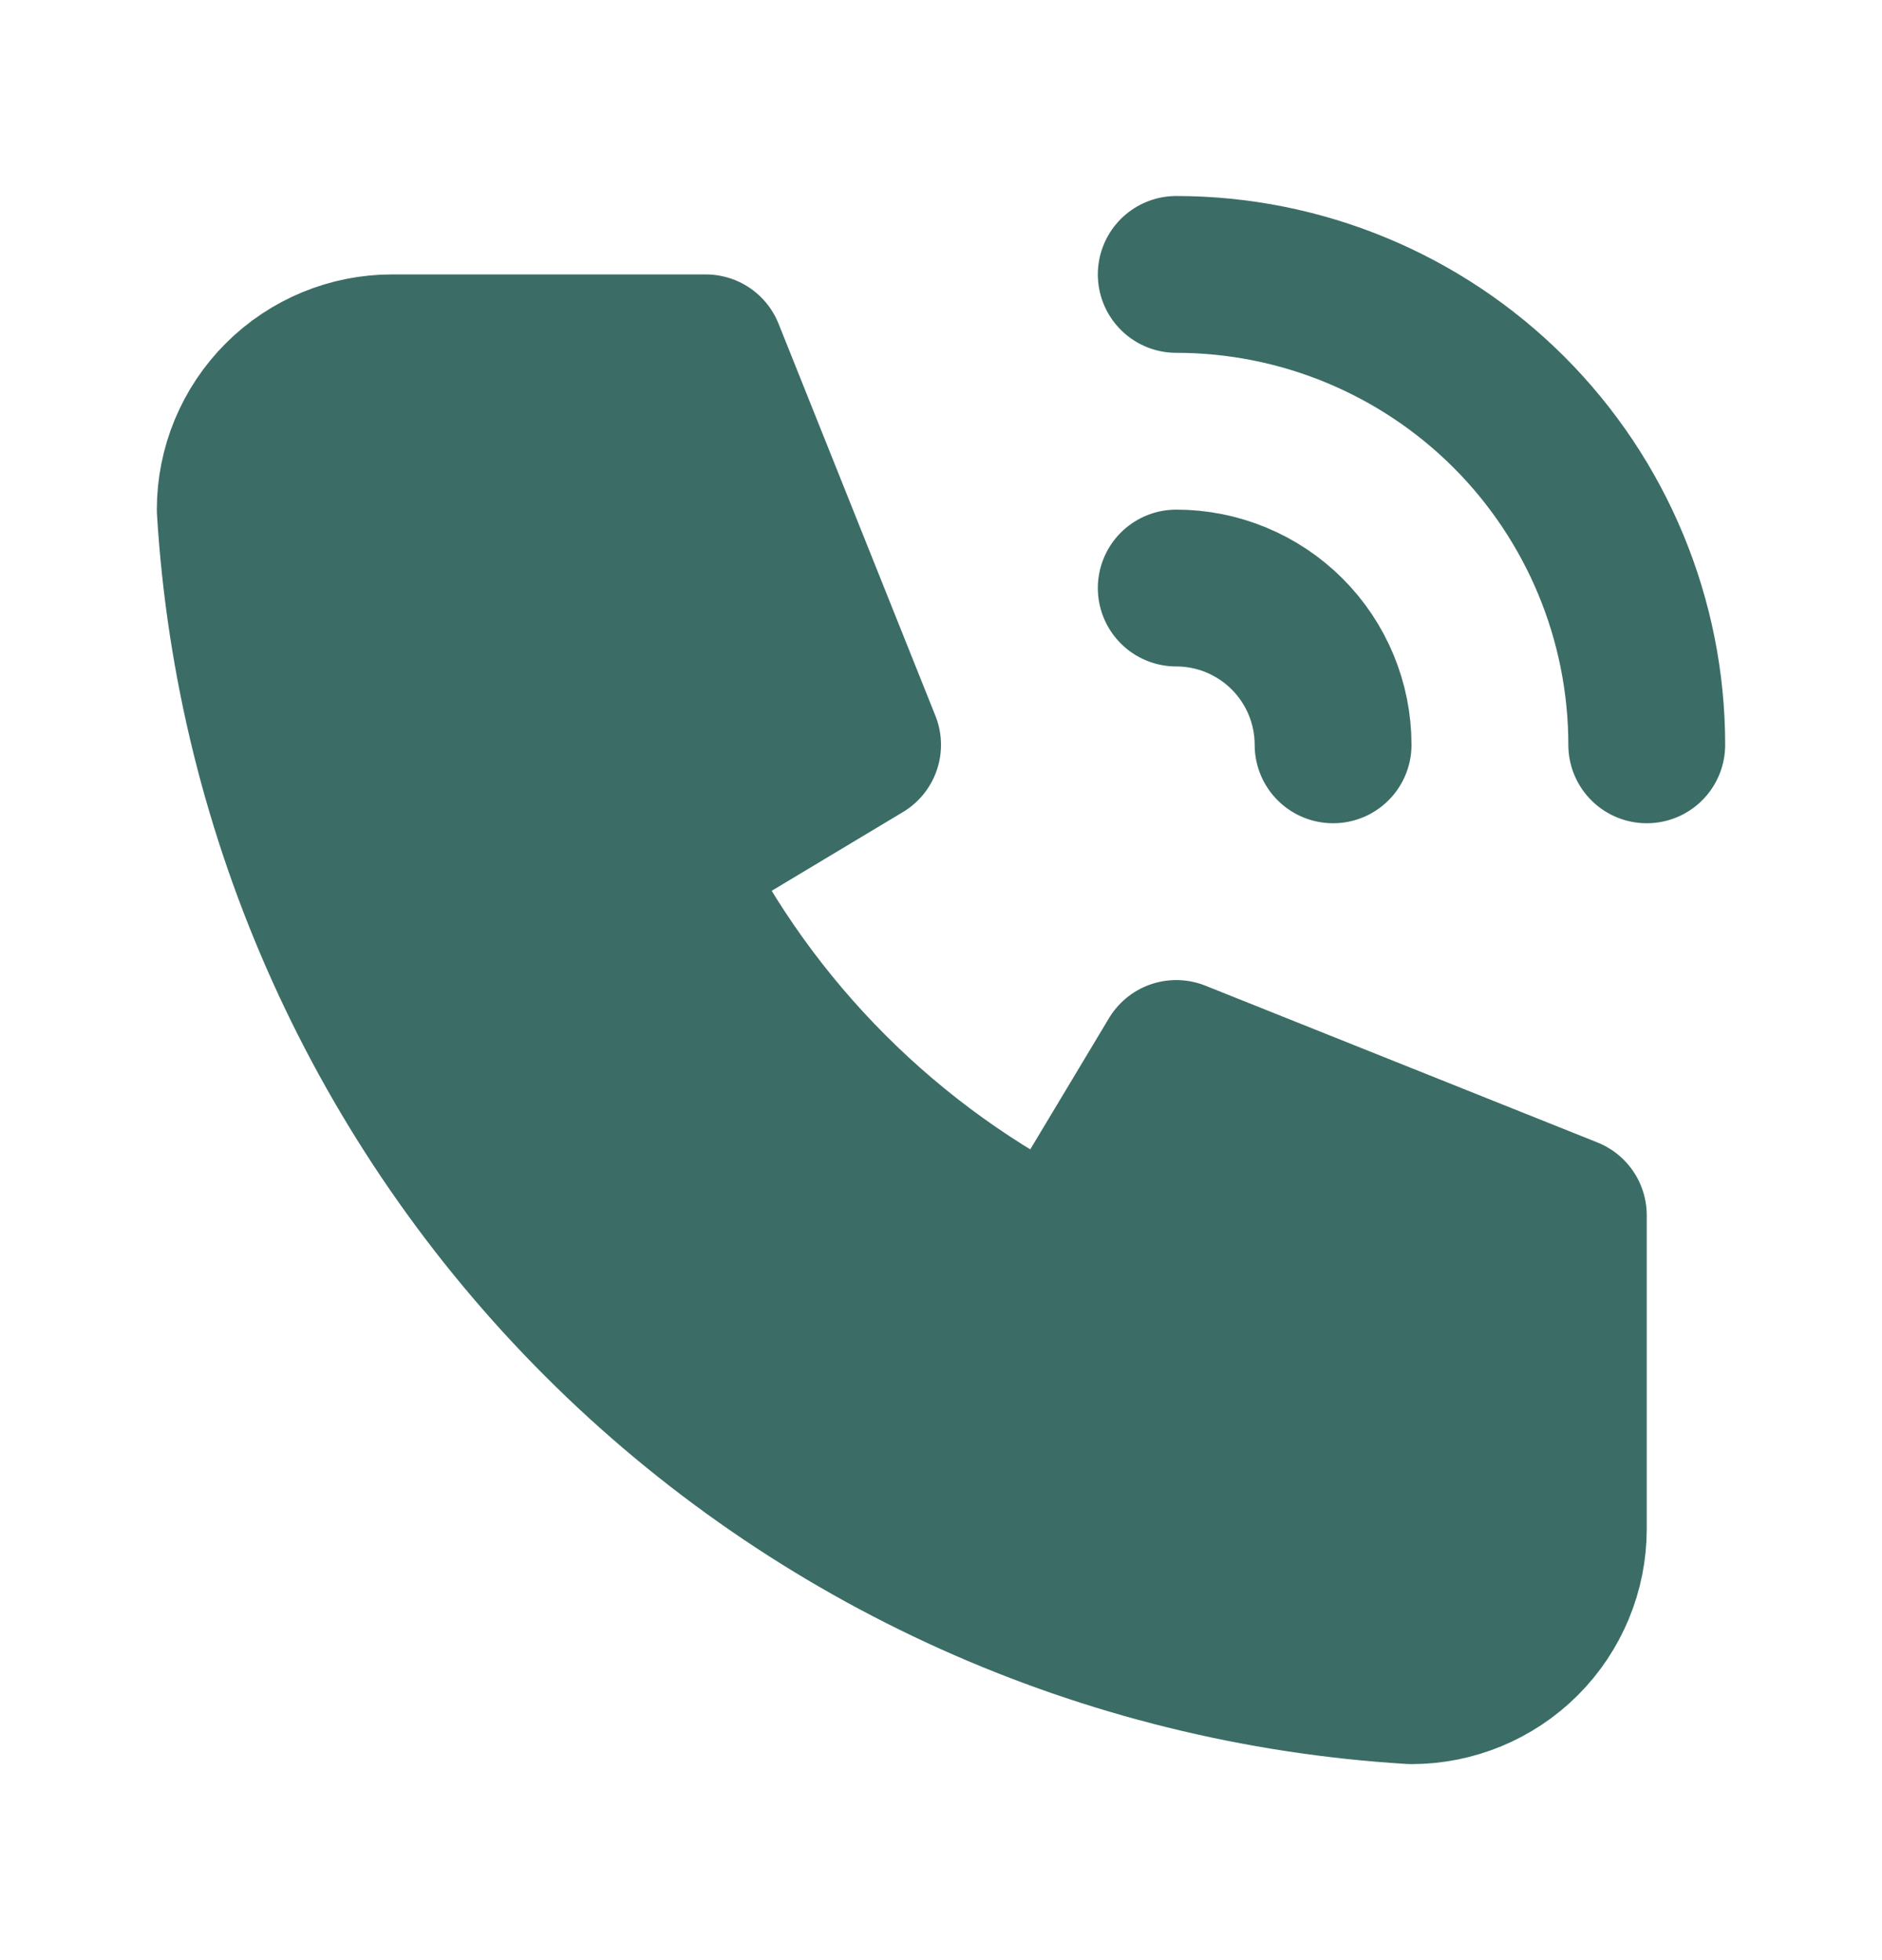 <svg width="24" height="25" viewBox="0 0 24 25" fill="none" xmlns="http://www.w3.org/2000/svg">
<path d="M5 4.5H9L11 9.5L8.5 11C9.571 13.171 11.329 14.929 13.5 16L15 13.5L20 15.5V19.5C20 20.03 19.789 20.539 19.414 20.914C19.039 21.289 18.53 21.5 18 21.5C14.099 21.263 10.42 19.607 7.657 16.843C4.894 14.08 3.237 10.401 3 6.5C3 5.97 3.211 5.461 3.586 5.086C3.961 4.711 4.47 4.5 5 4.5Z" fill="#3B6D66"/>
<path d="M15 7.5C15.53 7.5 16.039 7.711 16.414 8.086C16.789 8.461 17 8.97 17 9.5M15 3.5C16.591 3.5 18.117 4.132 19.243 5.257C20.368 6.383 21 7.909 21 9.5M5 4.5H9L11 9.5L8.5 11C9.571 13.171 11.329 14.929 13.5 16L15 13.5L20 15.5V19.5C20 20.03 19.789 20.539 19.414 20.914C19.039 21.289 18.53 21.5 18 21.5C14.099 21.263 10.42 19.607 7.657 16.843C4.894 14.08 3.237 10.401 3 6.5C3 5.97 3.211 5.461 3.586 5.086C3.961 4.711 4.47 4.5 5 4.5Z" stroke="#3B6D66" stroke-width="2" stroke-linecap="round" stroke-linejoin="round"/>
</svg>
